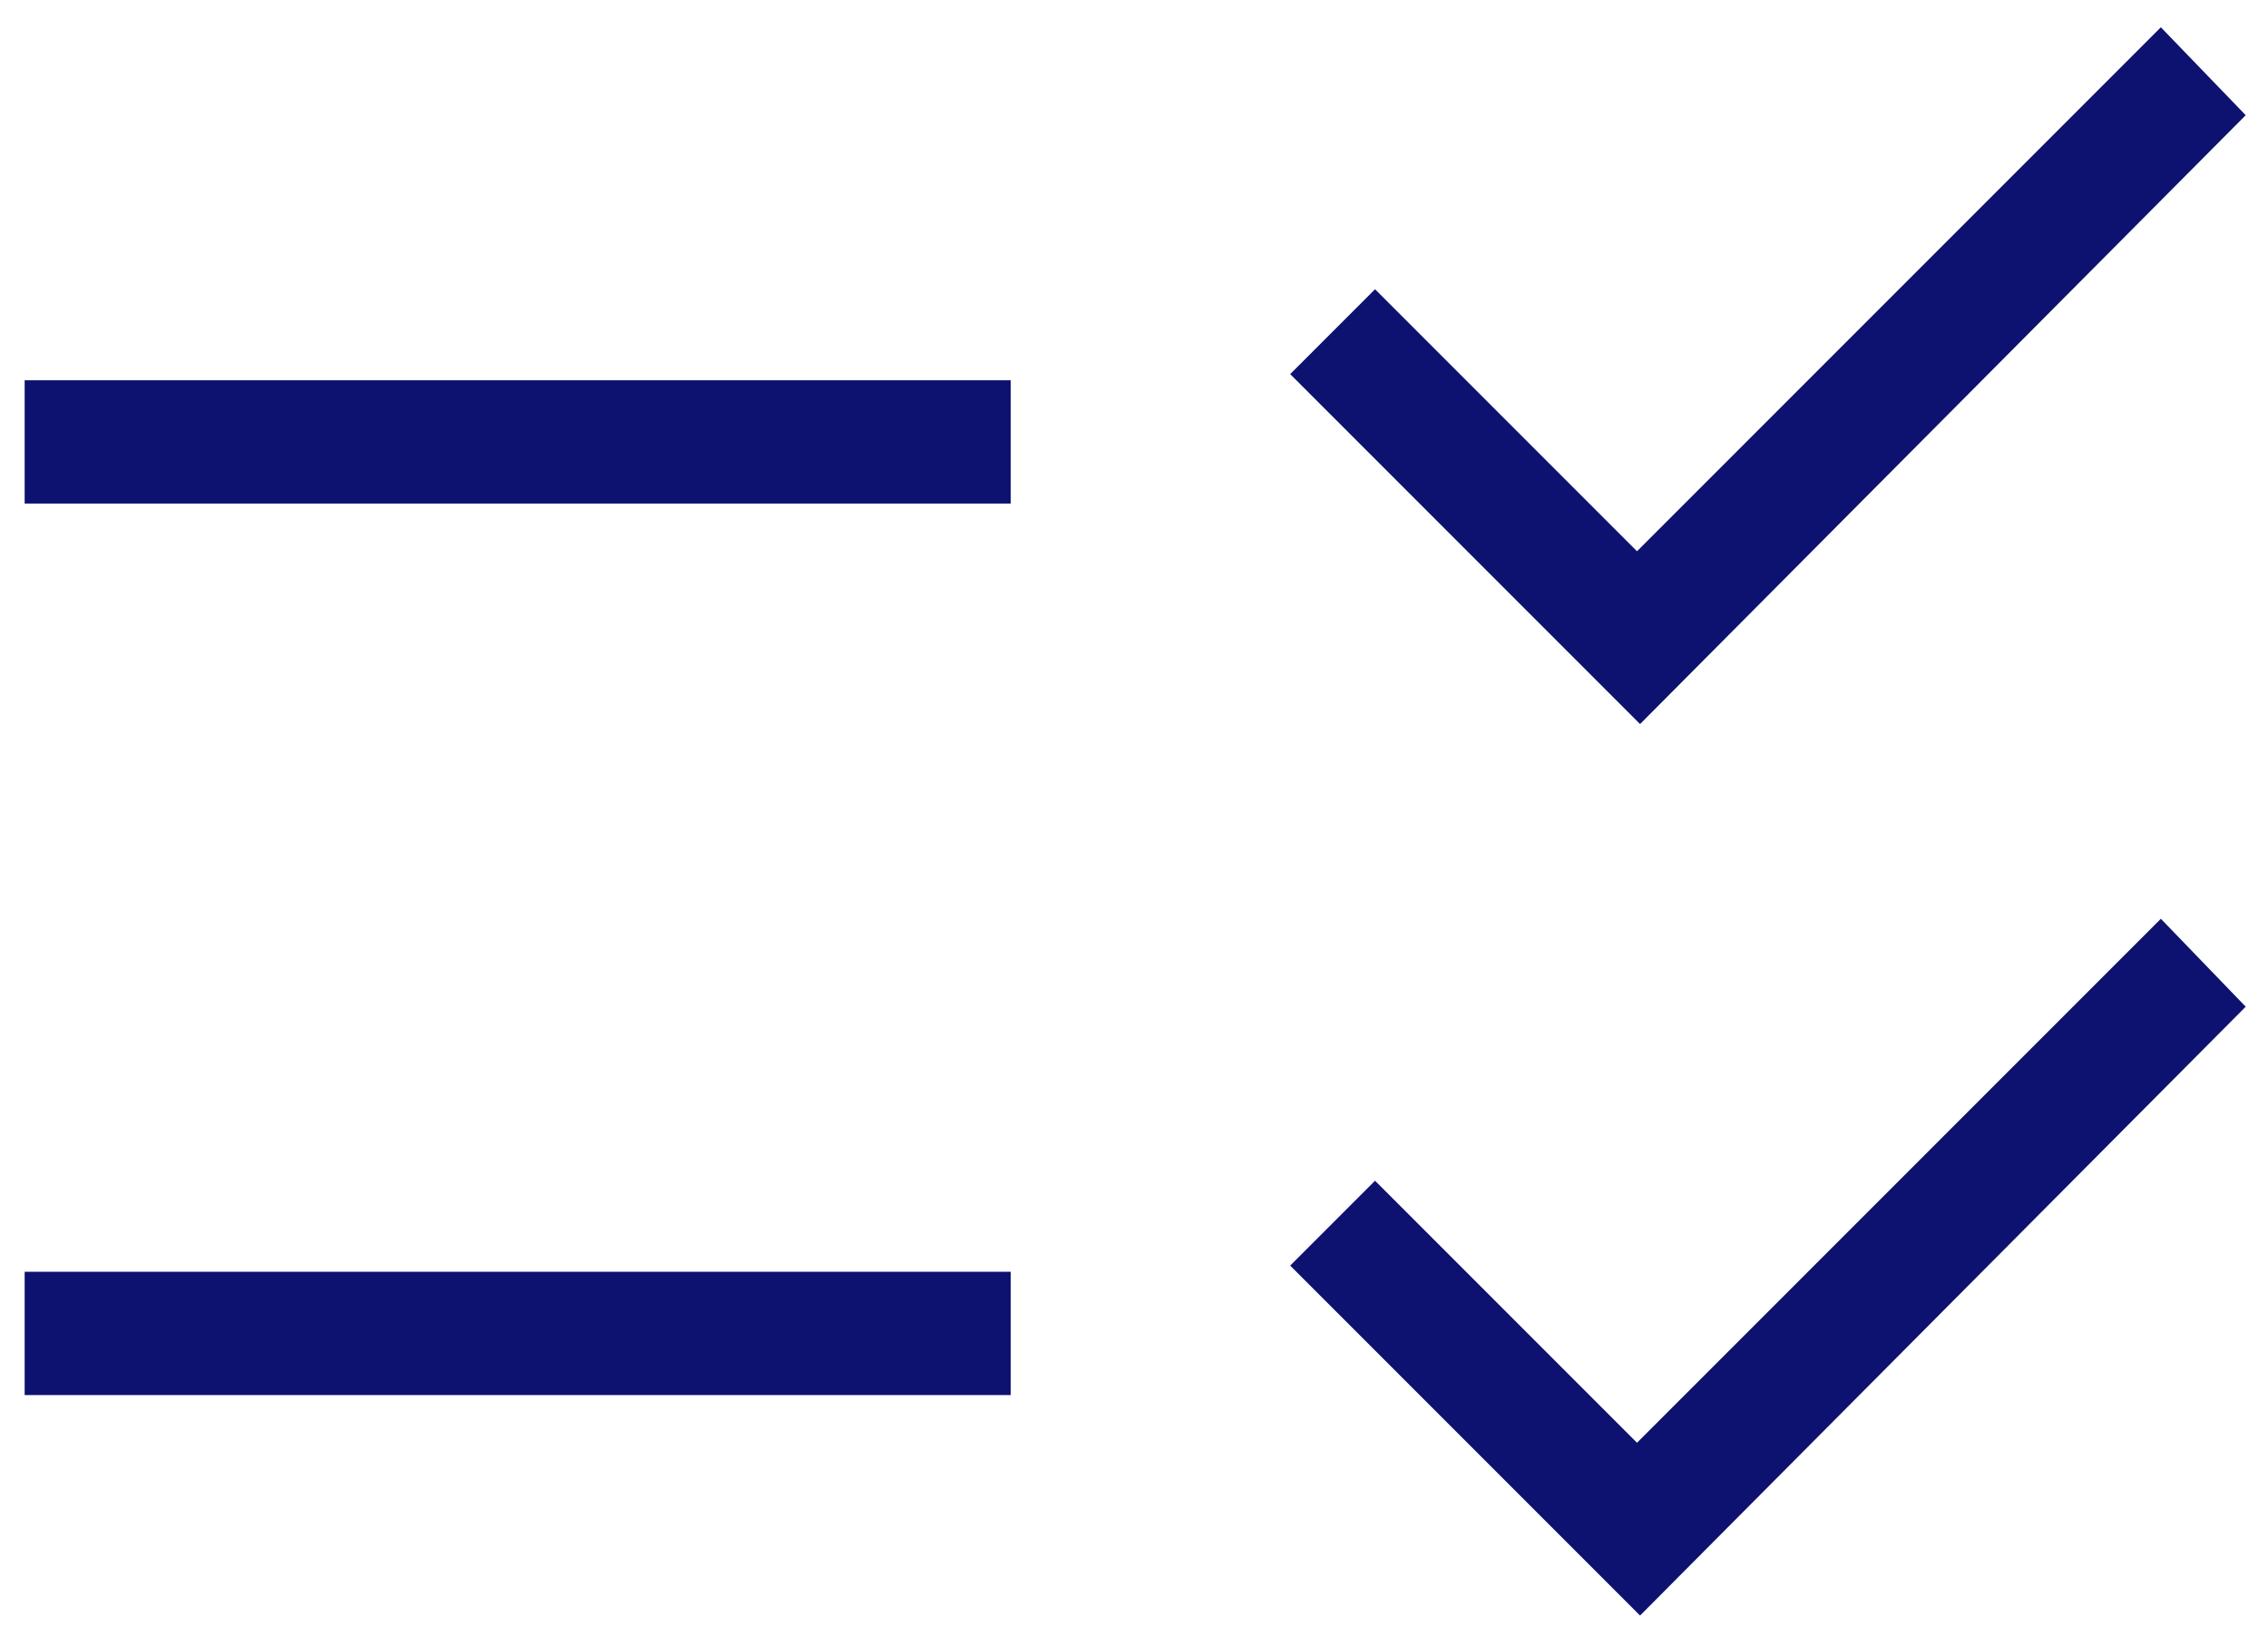 <svg width="46" height="33" viewBox="0 0 46 33" fill="none" xmlns="http://www.w3.org/2000/svg">
<path d="M33.264 32.759L26.168 25.663L27.889 23.942L33.202 29.255L43.827 18.63L45.548 20.413L33.264 32.759ZM33.264 14.682L26.168 7.586L27.889 5.865L33.202 11.178L43.827 0.553L45.548 2.336L33.264 14.682ZM0.5 28.288V25.788H20.5V28.288H0.5ZM0.5 10.211V7.711H20.5V10.211H0.5Z" fill="#0D1270"/>
</svg>
